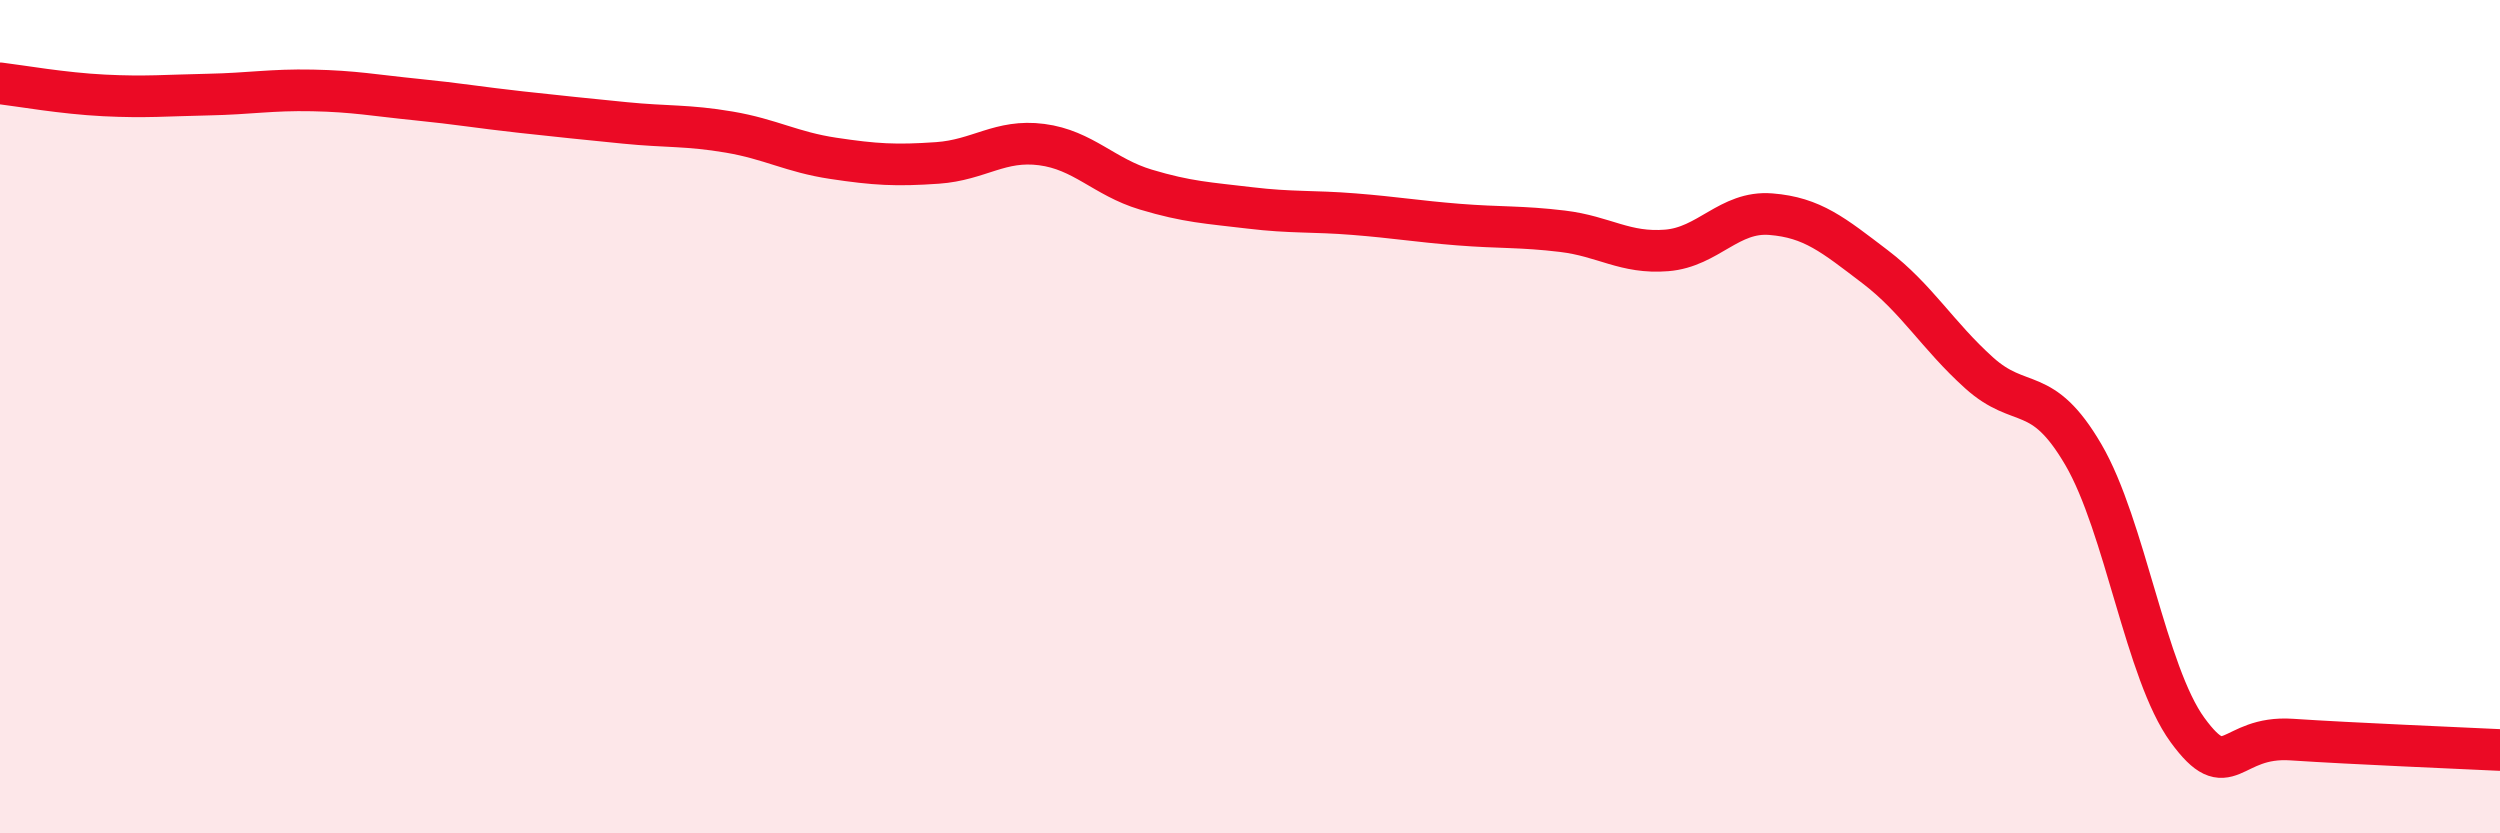 
    <svg width="60" height="20" viewBox="0 0 60 20" xmlns="http://www.w3.org/2000/svg">
      <path
        d="M 0,2 C 0.5,2.06 1.5,2.24 2.5,2.29 C 3.5,2.34 4,2.29 5,2.27 C 6,2.25 6.5,2.15 7.5,2.17 C 8.5,2.19 9,2.29 10,2.39 C 11,2.49 11.5,2.58 12.5,2.69 C 13.5,2.8 14,2.85 15,2.95 C 16,3.05 16.5,3 17.5,3.17 C 18.5,3.34 19,3.65 20,3.8 C 21,3.95 21.5,3.98 22.5,3.91 C 23.5,3.84 24,3.34 25,3.47 C 26,3.6 26.5,4.25 27.5,4.55 C 28.5,4.85 29,4.87 30,4.99 C 31,5.11 31.5,5.06 32.5,5.14 C 33.5,5.22 34,5.31 35,5.39 C 36,5.47 36.5,5.43 37.5,5.55 C 38.5,5.67 39,6.09 40,6.01 C 41,5.93 41.5,5.06 42.5,5.14 C 43.5,5.22 44,5.64 45,6.4 C 46,7.16 46.5,8.05 47.5,8.95 C 48.5,9.85 49,9.2 50,10.91 C 51,12.62 51.5,16.15 52.5,17.52 C 53.5,18.89 53.5,17.65 55,17.75 C 56.5,17.85 59,17.95 60,18L60 20L0 20Z"
        fill="#EB0A25"
        opacity="0.1"
        stroke-linecap="round"
        stroke-linejoin="round"
      />
      <path
        d="M 0,2 C 0.5,2.06 1.5,2.24 2.5,2.29 C 3.5,2.34 4,2.29 5,2.27 C 6,2.25 6.5,2.15 7.5,2.17 C 8.5,2.19 9,2.29 10,2.39 C 11,2.49 11.5,2.58 12.5,2.69 C 13.5,2.8 14,2.85 15,2.95 C 16,3.05 16.5,3 17.5,3.17 C 18.5,3.34 19,3.65 20,3.8 C 21,3.95 21.5,3.98 22.5,3.91 C 23.5,3.84 24,3.34 25,3.47 C 26,3.6 26.5,4.25 27.5,4.55 C 28.5,4.85 29,4.87 30,4.99 C 31,5.11 31.5,5.06 32.5,5.14 C 33.5,5.22 34,5.31 35,5.39 C 36,5.47 36.5,5.43 37.5,5.55 C 38.5,5.67 39,6.09 40,6.01 C 41,5.93 41.5,5.06 42.5,5.14 C 43.5,5.22 44,5.64 45,6.4 C 46,7.16 46.5,8.05 47.5,8.95 C 48.5,9.85 49,9.2 50,10.91 C 51,12.62 51.5,16.15 52.5,17.52 C 53.5,18.89 53.5,17.65 55,17.75 C 56.5,17.85 59,17.95 60,18"
        stroke="#EB0A25"
        stroke-width="1"
        fill="none"
        stroke-linecap="round"
        stroke-linejoin="round"
      />
    </svg>
  